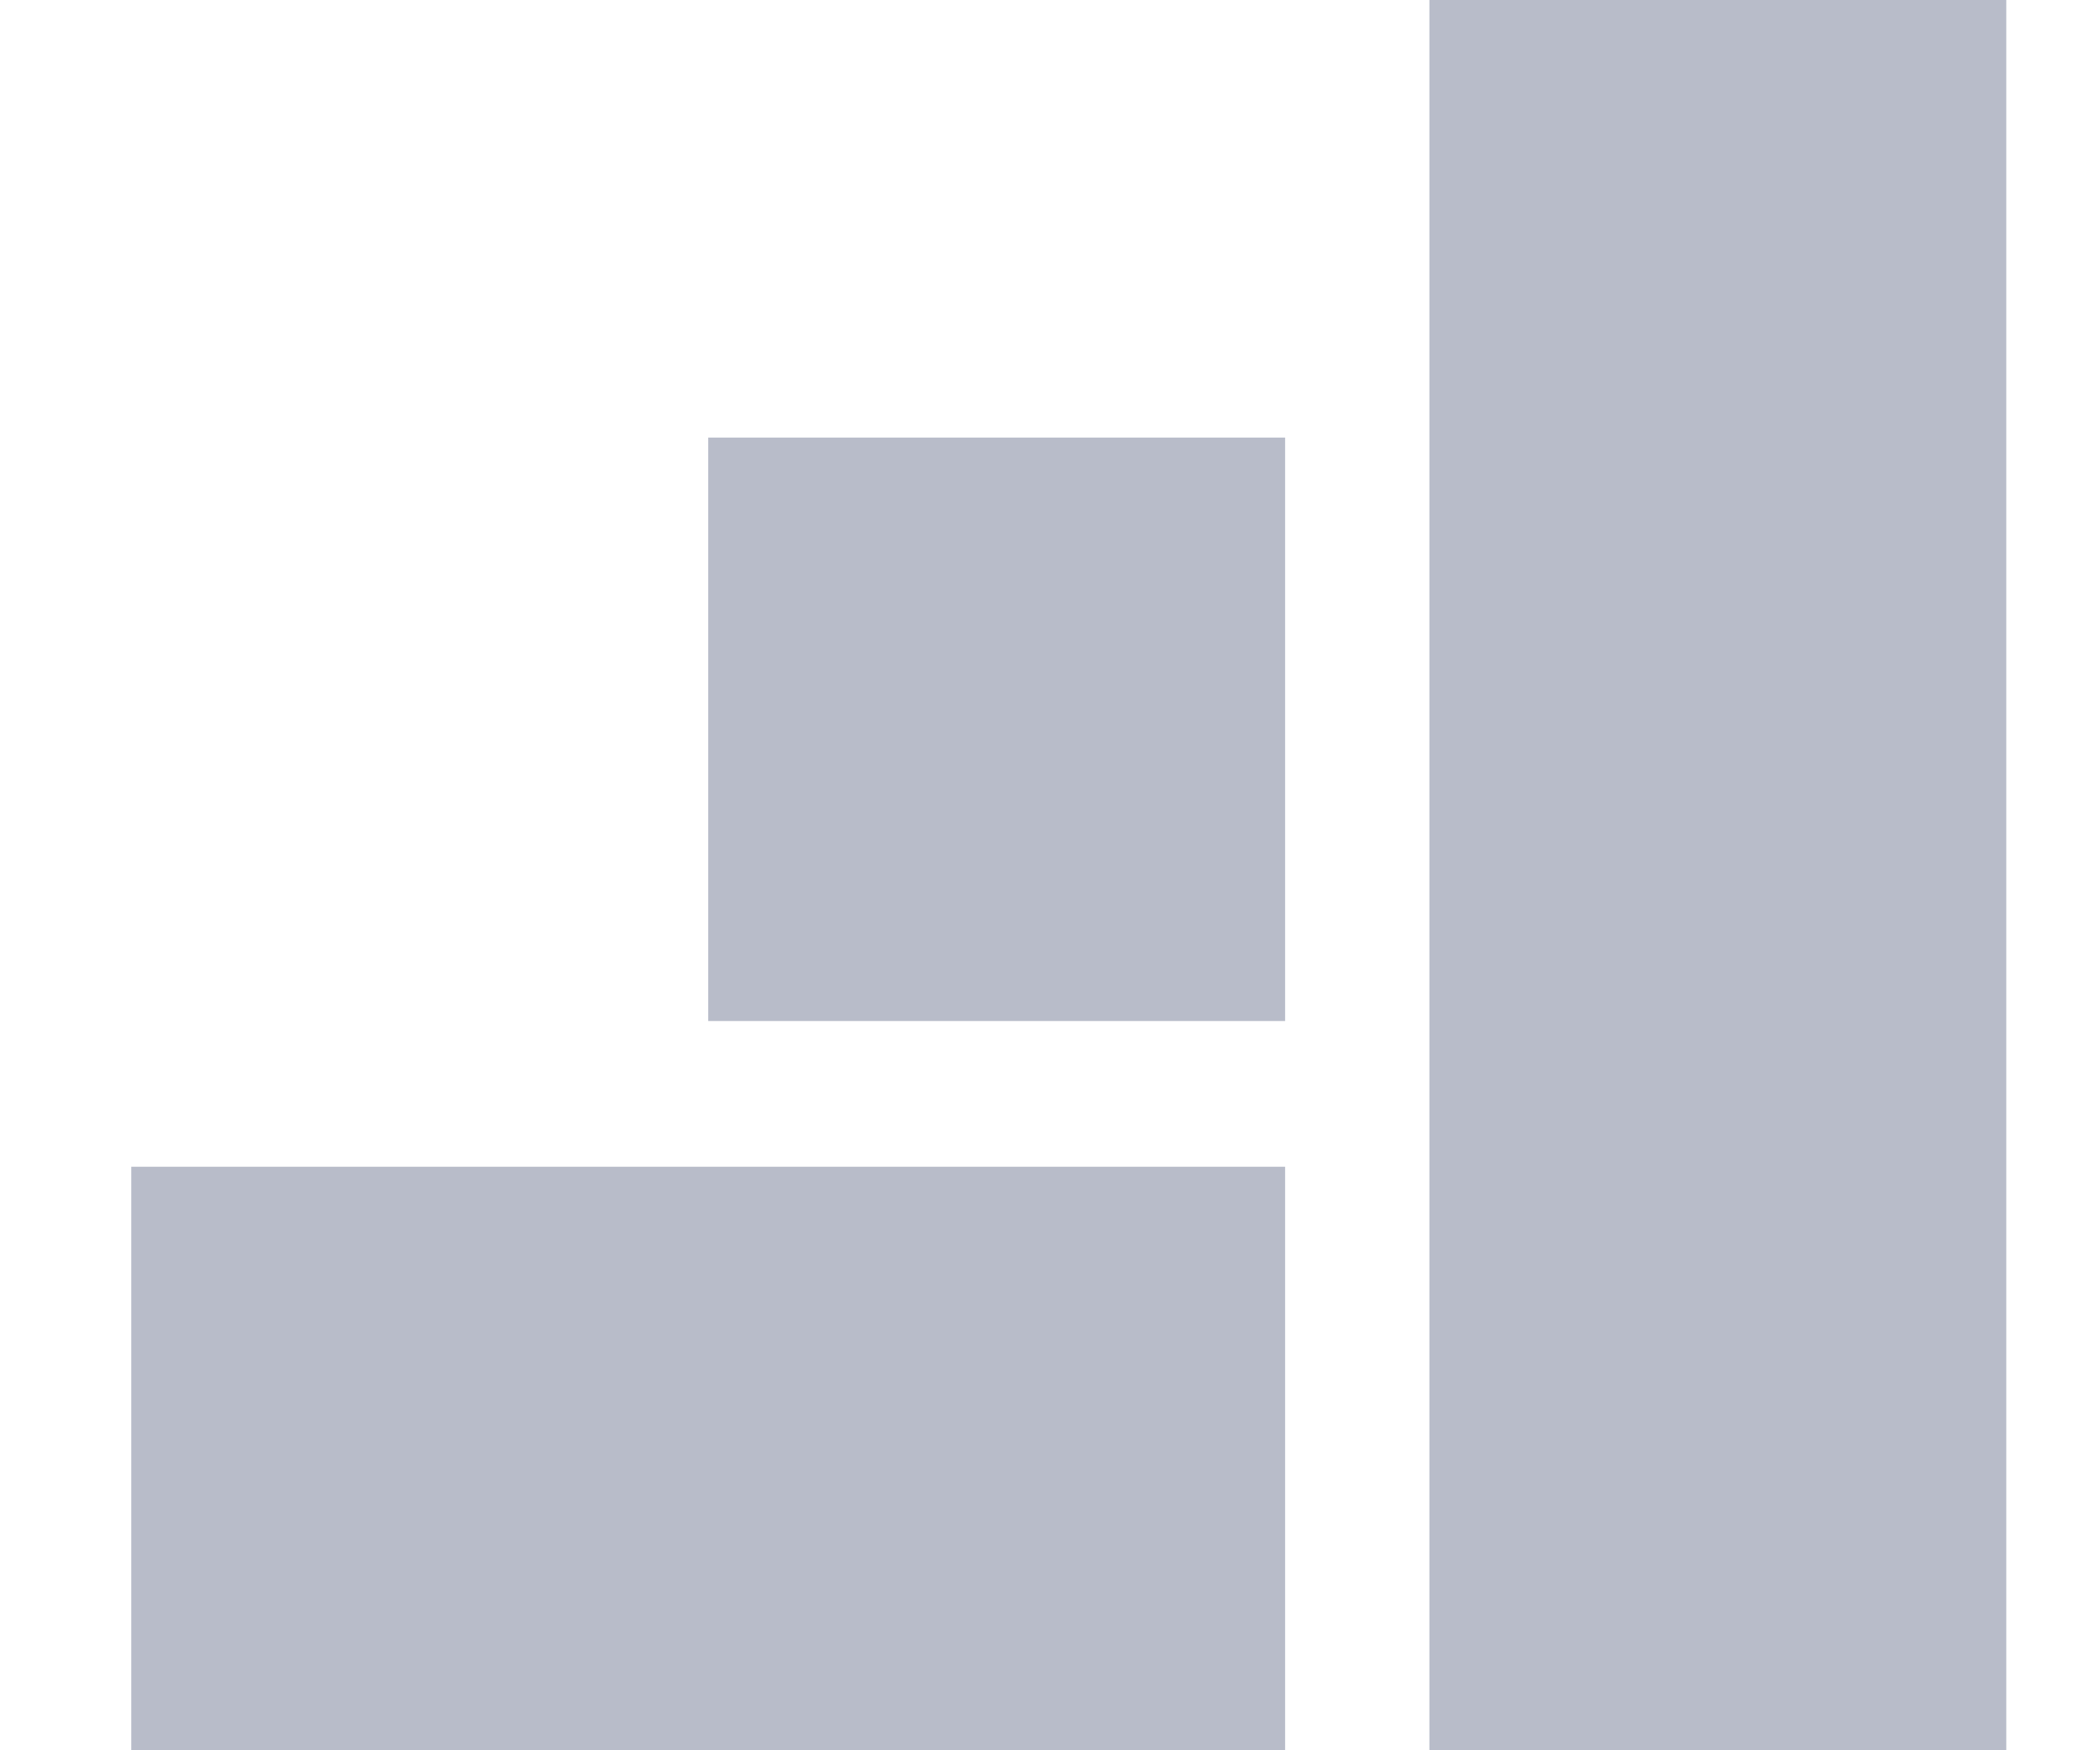 <svg width="24" height="20" viewBox="0 0 24 20" fill="none" xmlns="http://www.w3.org/2000/svg">
<path d="M16.336 0H22.929V20H16.336V0Z" fill="#B8BCC9"/>
<path d="M1.5 19.999L1.5 13.332H14.687V19.999H1.5Z" fill="#B8BCC9"/>
<path d="M8.094 5H14.687V11.667H8.094V5Z" fill="#B8BCC9"/>
</svg>
